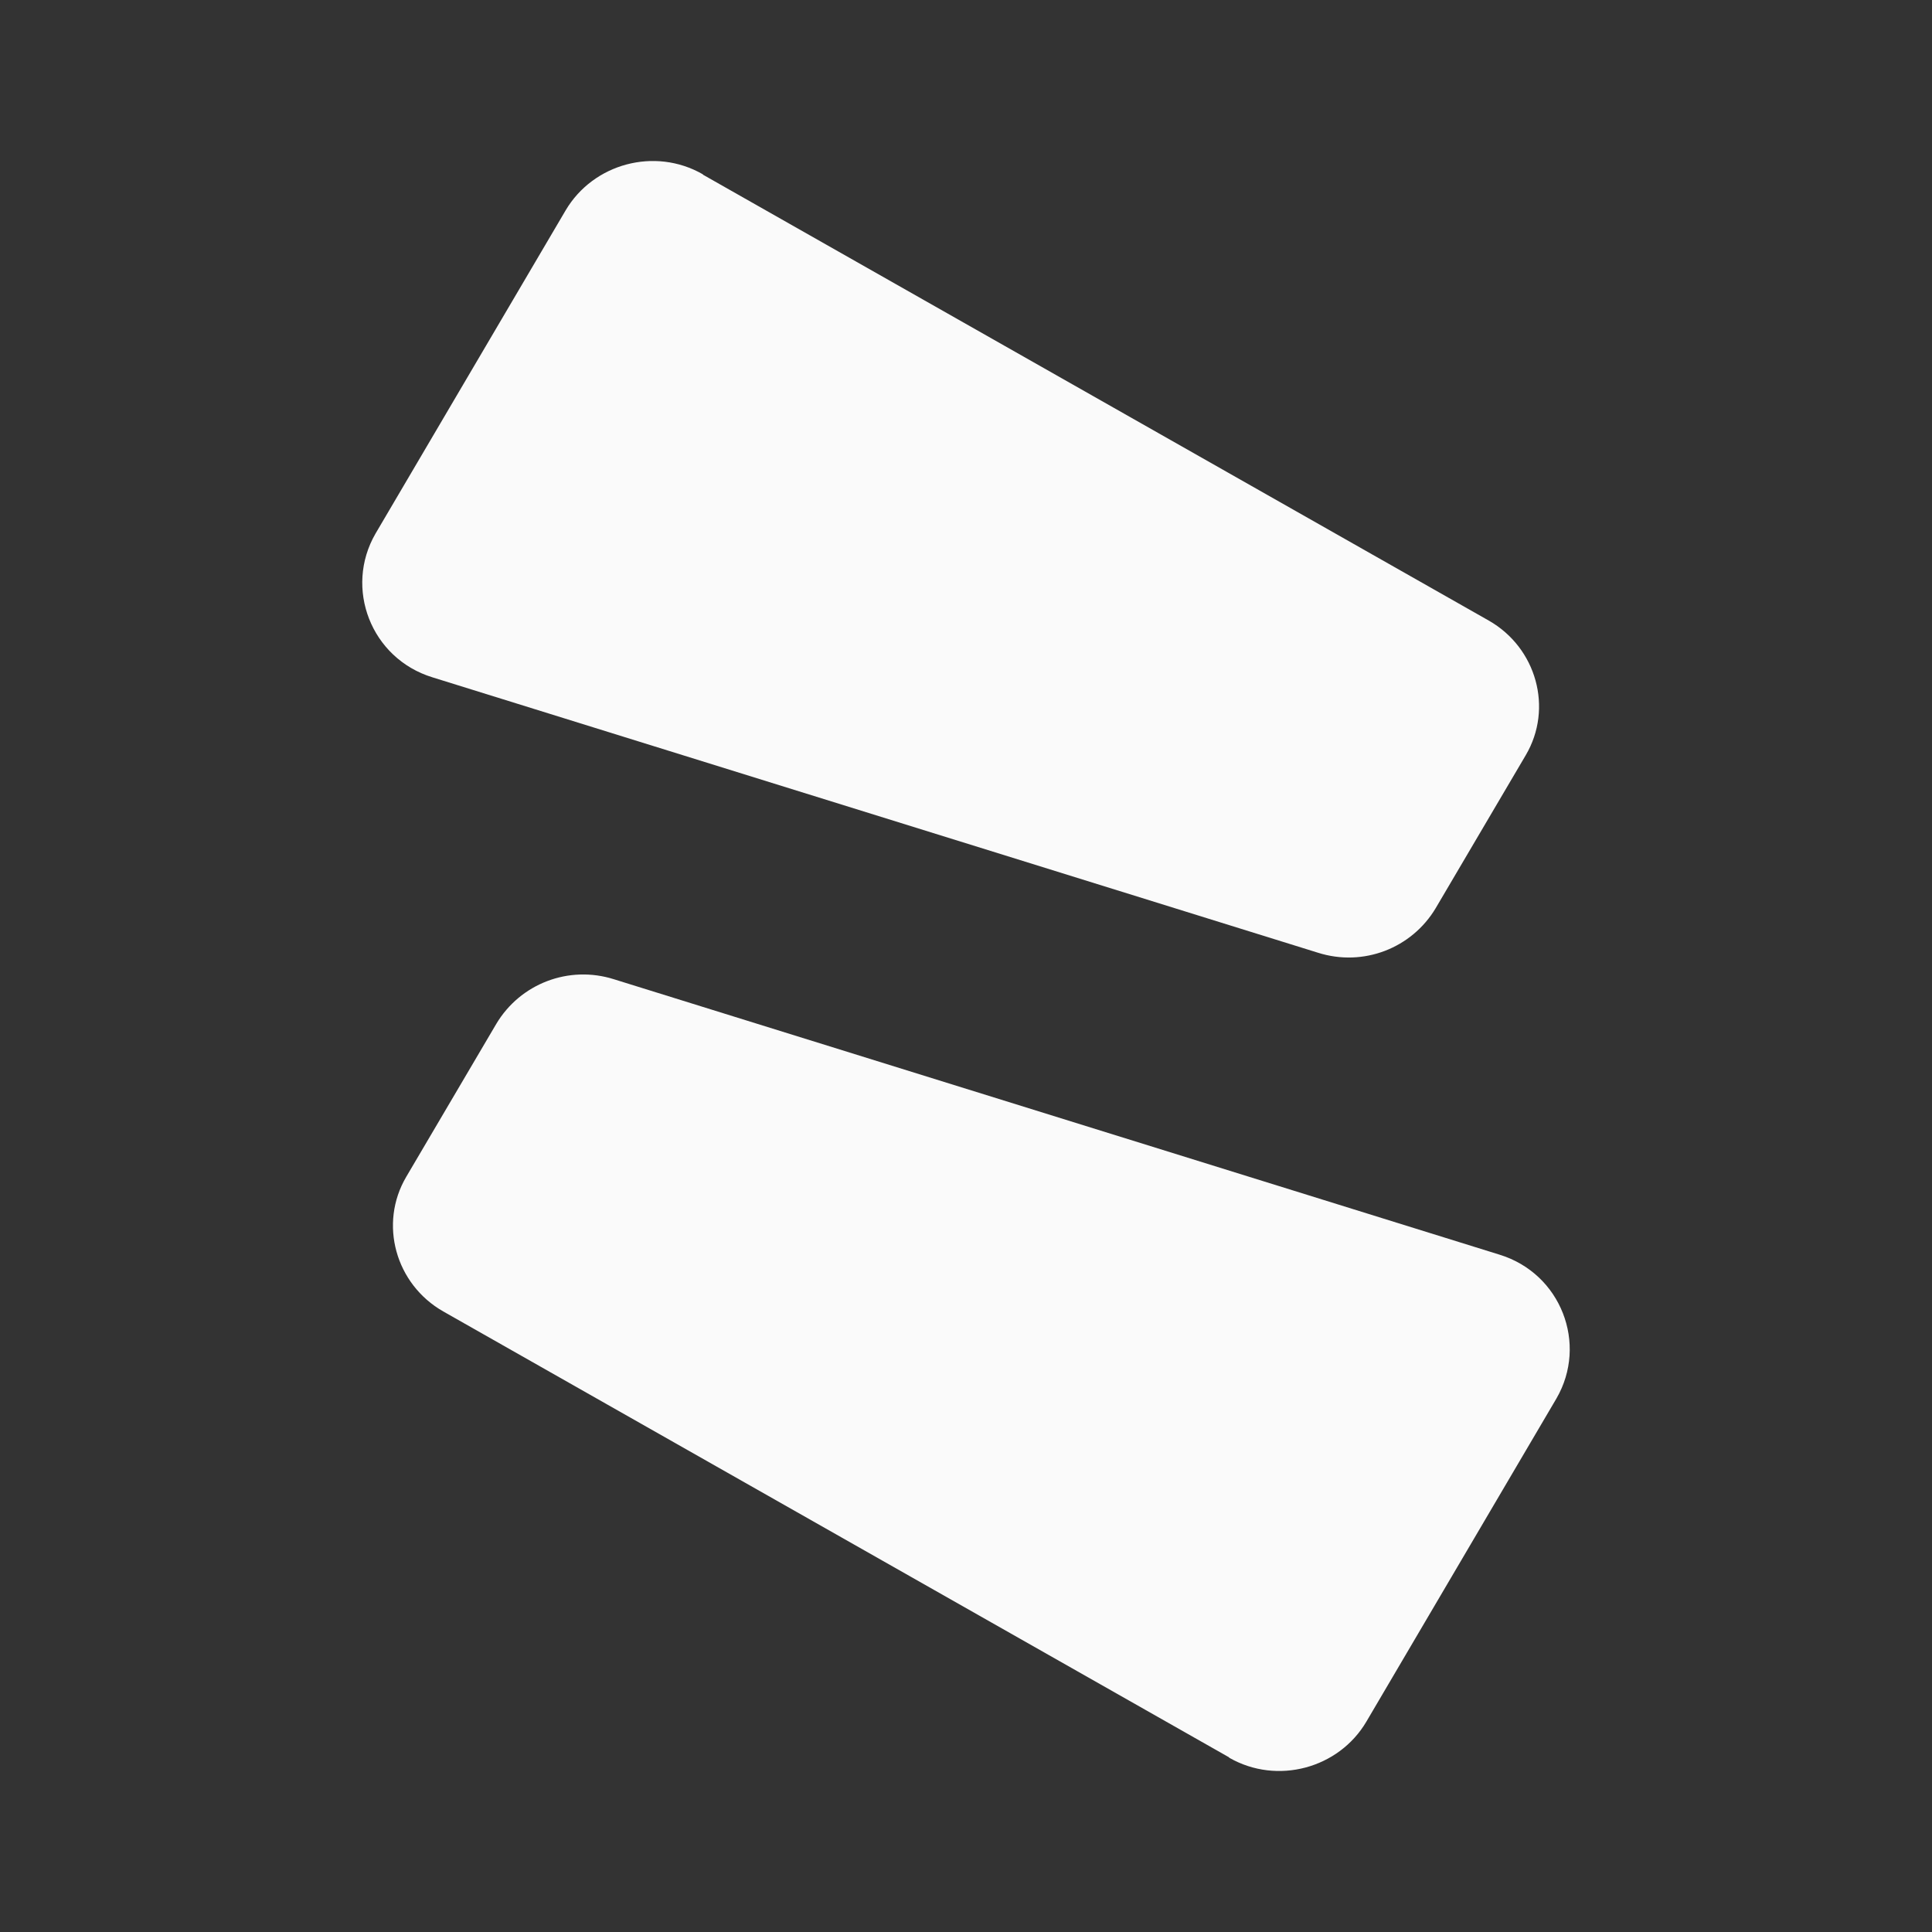 <svg width="24" height="24" viewBox="0 0 24 24" fill="none" xmlns="http://www.w3.org/2000/svg">
<rect x="0" y="0" width="24" height="24" fill="#333333" stroke="none"/>
<path d="M15.264 21.828L5.506 16.291C4.913 15.953 4.703 15.201 5.047 14.618L6.165 12.719C6.462 12.221 7.064 11.986 7.628 12.165L18.628 15.586C19.392 15.821 19.727 16.695 19.335 17.372L16.974 21.386C16.631 21.969 15.866 22.175 15.273 21.837L15.264 21.828Z" fill="#FAFAFA"/>
<path d="M8.736 2.172L18.494 7.709C19.087 8.047 19.297 8.799 18.953 9.382L17.835 11.281C17.538 11.779 16.936 12.014 16.372 11.835L5.372 8.414C4.608 8.179 4.273 7.305 4.665 6.628L7.026 2.614C7.37 2.031 8.134 1.825 8.727 2.163L8.736 2.172Z" fill="#FAFAFA"/>
</svg>
